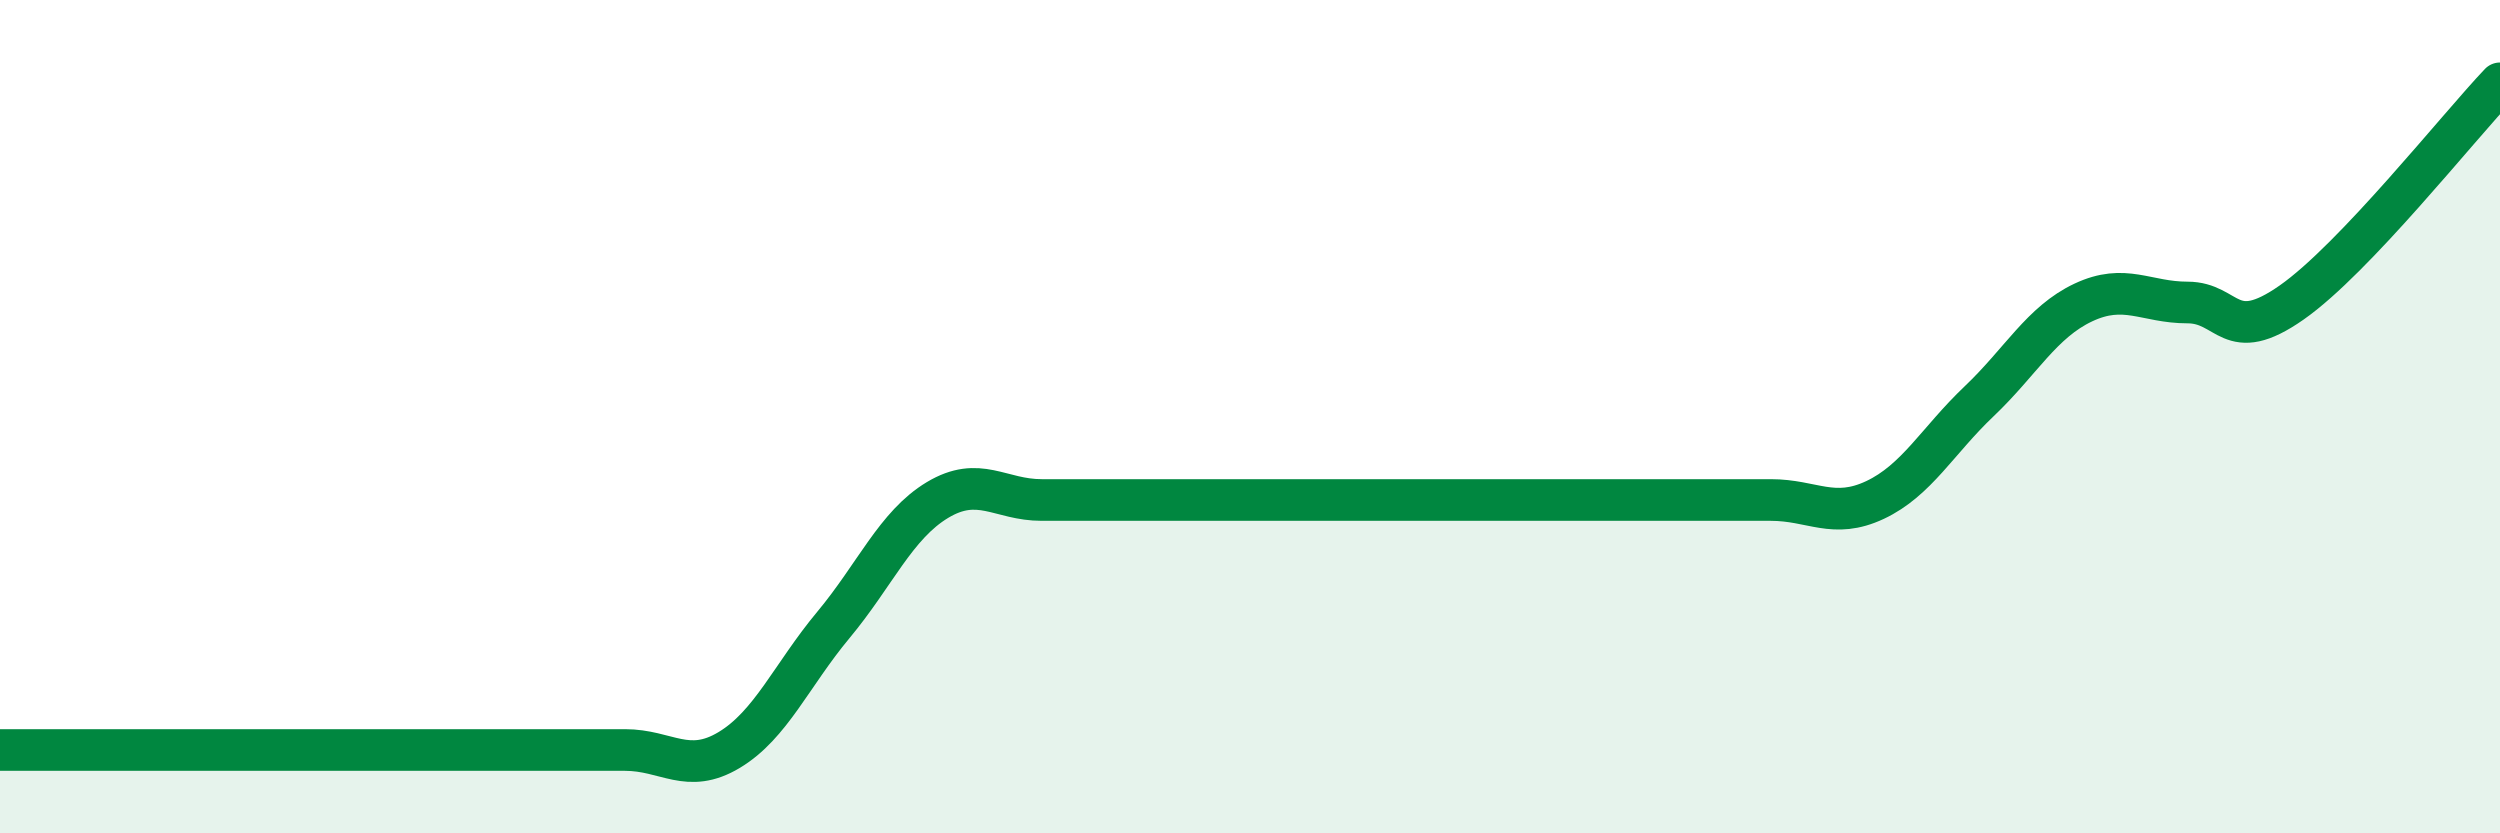 
    <svg width="60" height="20" viewBox="0 0 60 20" xmlns="http://www.w3.org/2000/svg">
      <path
        d="M 0,18 C 0.5,18 1.5,18 2.5,18 C 3.5,18 4,18 5,18 C 6,18 6.5,18 7.5,18 C 8.5,18 9,18 10,18 C 11,18 11.5,18 12.5,18 C 13.5,18 14,18 15,18 C 16,18 16.5,18.6 17.5,18 C 18.5,17.4 19,16.2 20,15 C 21,13.8 21.5,12.6 22.5,12 C 23.5,11.4 24,12 25,12 C 26,12 26.5,12 27.5,12 C 28.5,12 29,12 30,12 C 31,12 31.5,12 32.5,12 C 33.5,12 34,12 35,12 C 36,12 36.5,12 37.5,12 C 38.5,12 39,12 40,12 C 41,12 41.5,12 42.5,12 C 43.5,12 44,12.47 45,12 C 46,11.53 46.5,10.58 47.5,9.63 C 48.5,8.68 49,7.73 50,7.26 C 51,6.79 51.5,7.26 52.5,7.26 C 53.5,7.26 53.5,8.31 55,7.26 C 56.5,6.21 59,3.05 60,2L60 20L0 20Z"
        fill="#008740"
        opacity="0.1"
        stroke-linecap="round"
        stroke-linejoin="round"
      />
      <path
        d="M 0,18 C 0.5,18 1.5,18 2.5,18 C 3.5,18 4,18 5,18 C 6,18 6.5,18 7.5,18 C 8.5,18 9,18 10,18 C 11,18 11.5,18 12.5,18 C 13.5,18 14,18 15,18 C 16,18 16.5,18.6 17.5,18 C 18.5,17.4 19,16.2 20,15 C 21,13.8 21.5,12.6 22.5,12 C 23.5,11.4 24,12 25,12 C 26,12 26.5,12 27.5,12 C 28.5,12 29,12 30,12 C 31,12 31.5,12 32.5,12 C 33.5,12 34,12 35,12 C 36,12 36.5,12 37.5,12 C 38.5,12 39,12 40,12 C 41,12 41.5,12 42.5,12 C 43.5,12 44,12.47 45,12 C 46,11.53 46.5,10.58 47.5,9.63 C 48.5,8.68 49,7.73 50,7.26 C 51,6.79 51.5,7.26 52.5,7.26 C 53.5,7.26 53.5,8.31 55,7.26 C 56.5,6.21 59,3.05 60,2"
        stroke="#008740"
        stroke-width="1"
        fill="none"
        stroke-linecap="round"
        stroke-linejoin="round"
      />
    </svg>
  